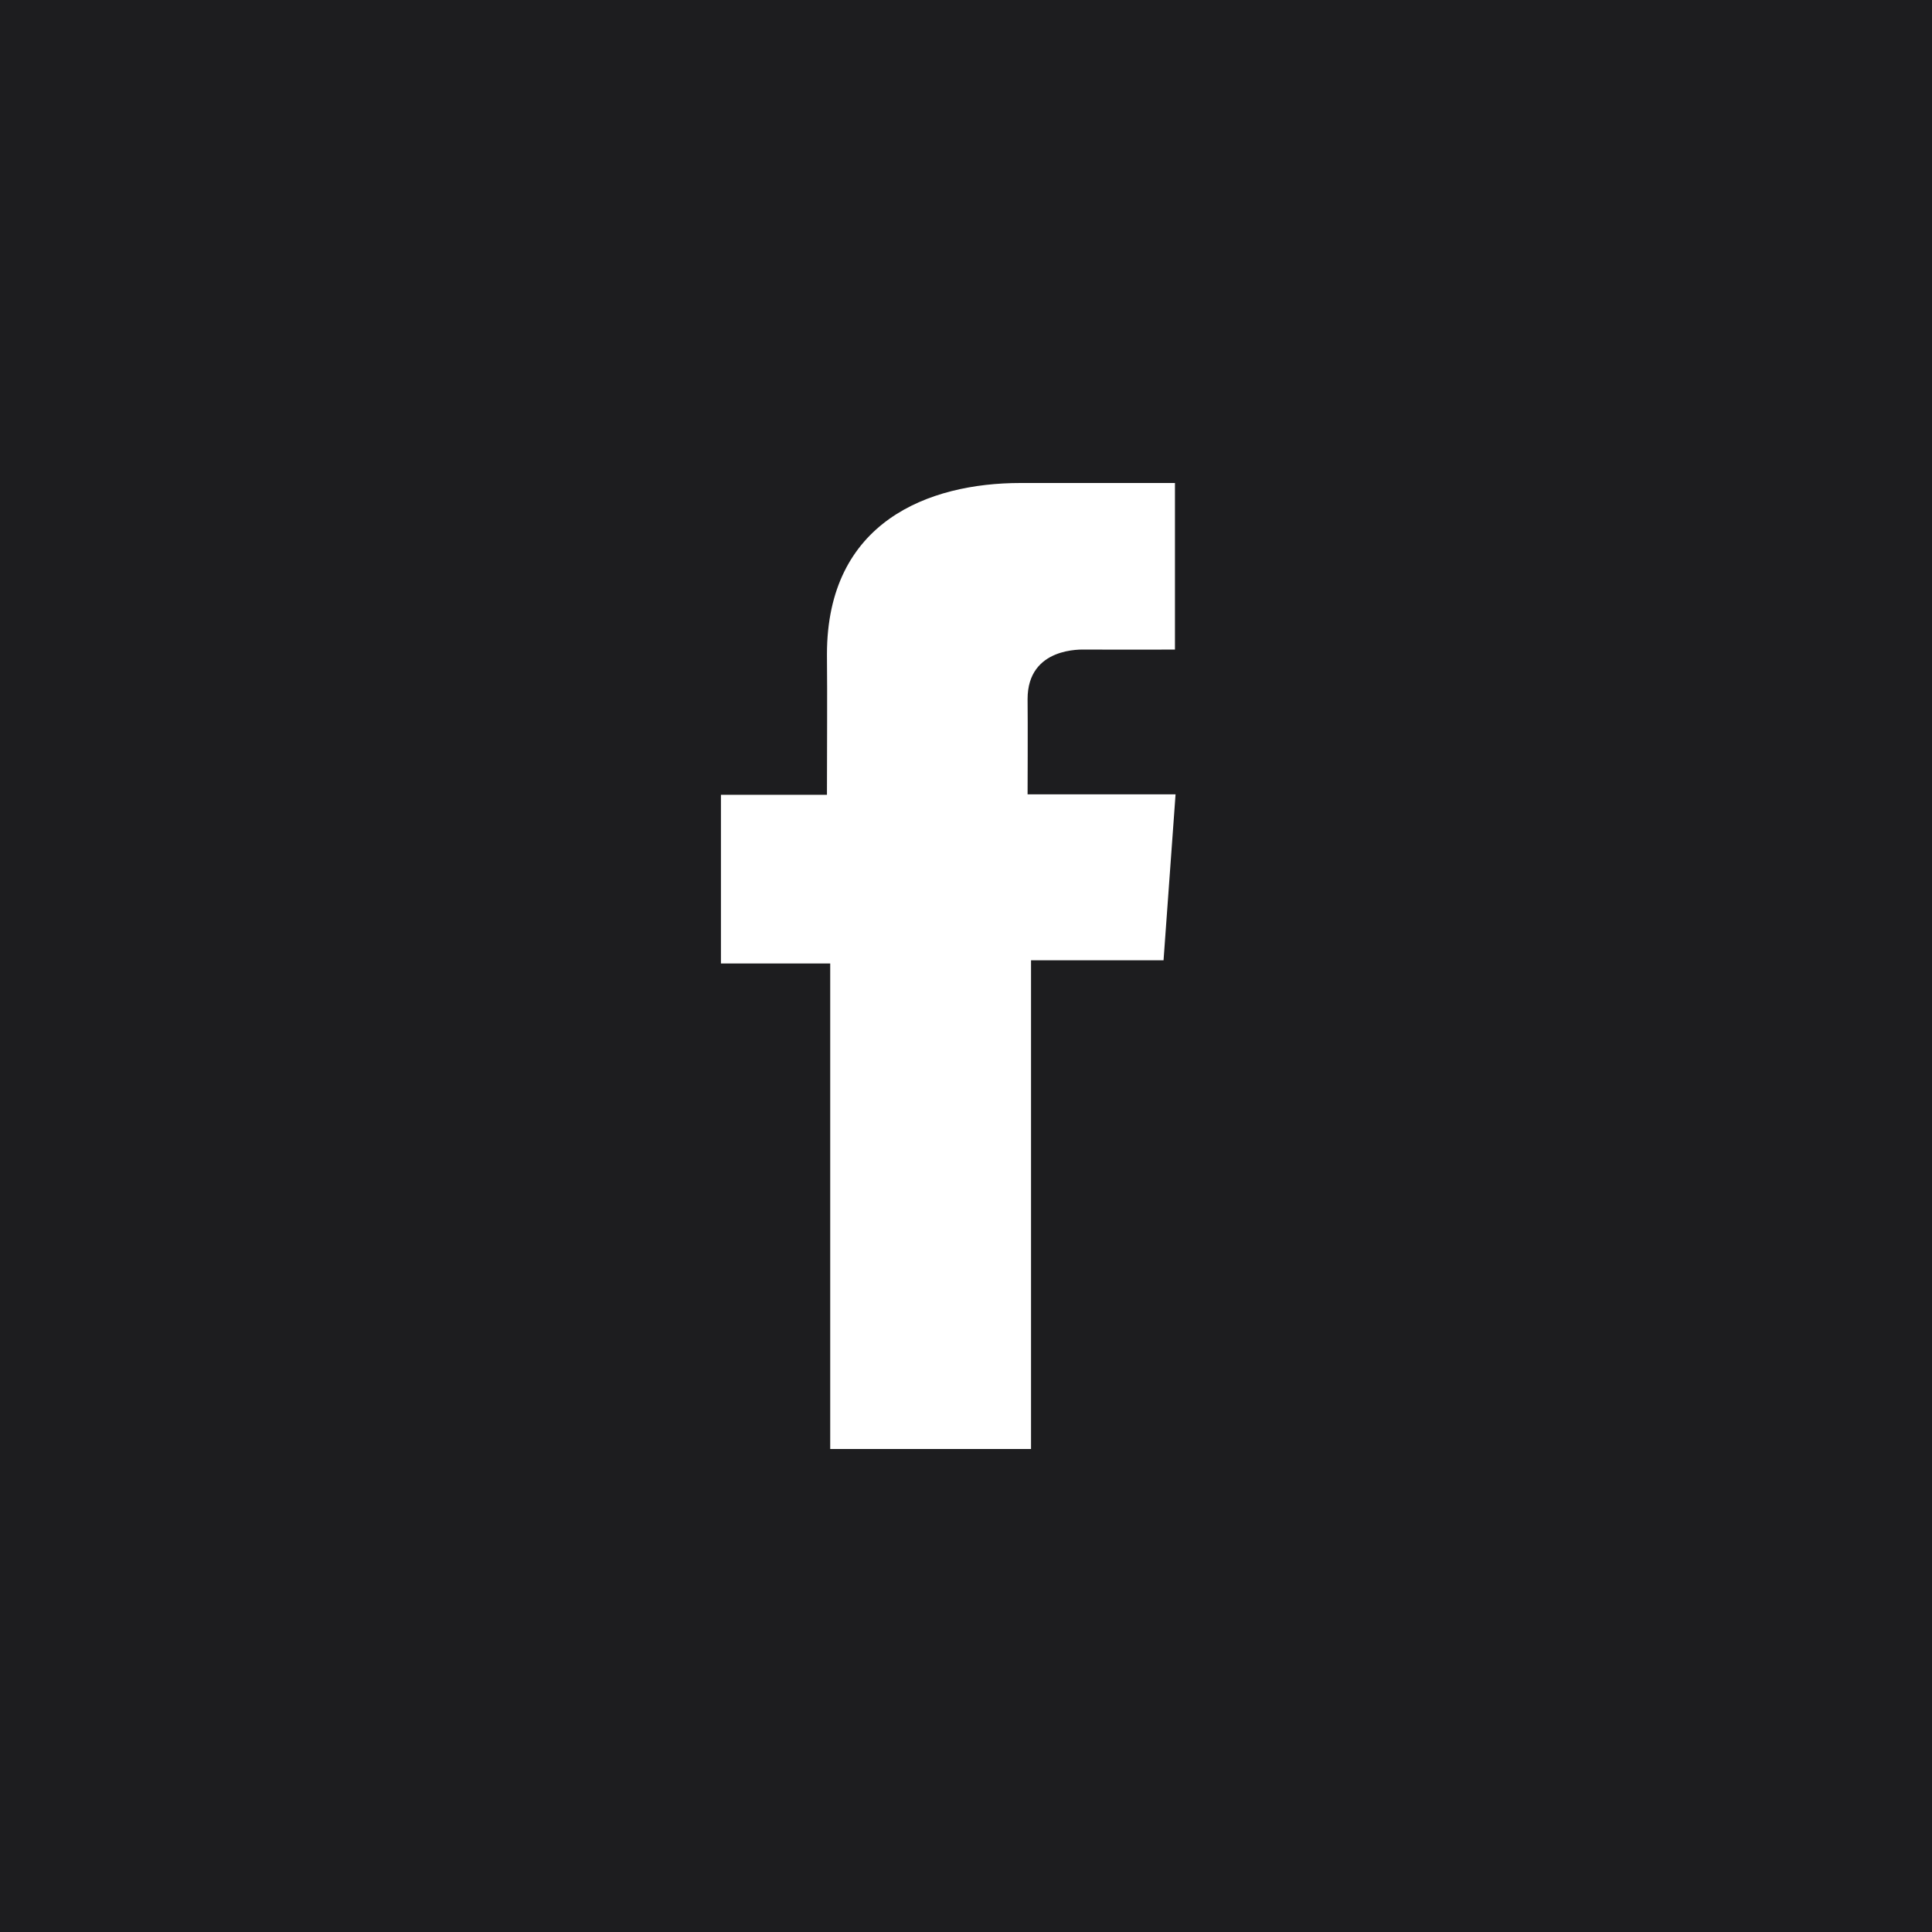 <svg width="32" height="32" viewBox="0 0 32 32" fill="none" xmlns="http://www.w3.org/2000/svg">
<rect width="32" height="32" fill="#1D1D1F"/>
<path d="M19.459 8H16.902C15.385 8 13.697 8.638 13.697 10.838C13.704 11.604 13.697 12.338 13.697 13.164H11.941V15.958H13.751V24H17.077V15.905H19.272L19.471 13.157H17.02C17.02 13.157 17.025 11.934 17.02 11.579C17.02 10.71 17.924 10.759 17.979 10.759C18.409 10.759 19.246 10.761 19.461 10.759V8H19.459Z" fill="white"/>
</svg>
